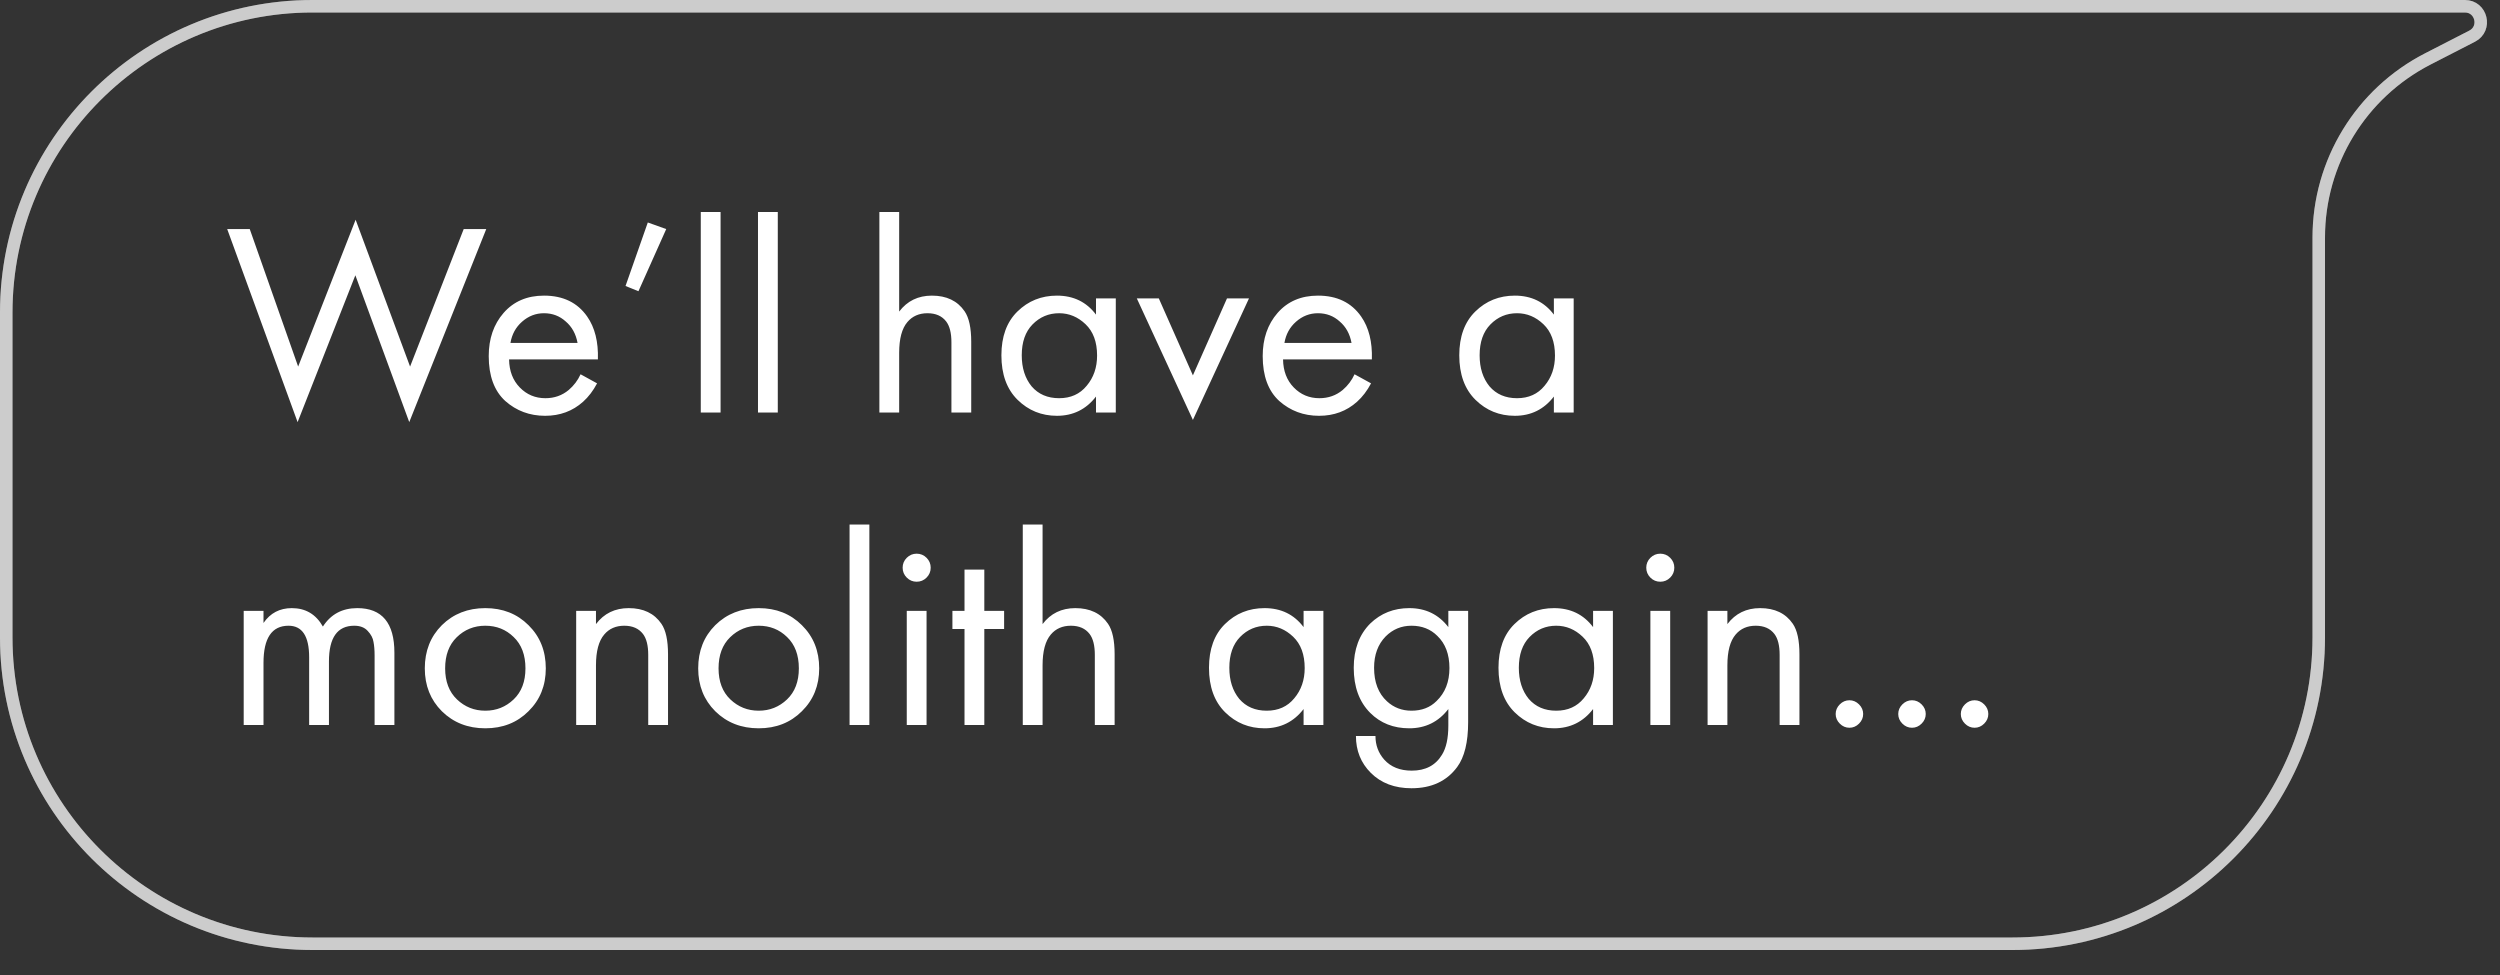 <?xml version="1.0" encoding="UTF-8"?> <svg xmlns="http://www.w3.org/2000/svg" width="200" height="78" viewBox="0 0 200 78" fill="none"><rect x="0" y="0" width="200" height="78" fill="#333333" stroke="none"/><g clip-path="url(#clip0_1659_68)"><path d="M18.176 18.326H19.98L23.852 29.326L28.45 17.578L32.806 29.326L37.096 18.326H38.9L32.74 33.77L28.428 22.022L23.808 33.77L18.176 18.326ZM46.446 29.942L47.766 30.668C47.458 31.255 47.084 31.746 46.644 32.142C45.808 32.89 44.796 33.264 43.608 33.264C42.376 33.264 41.312 32.868 40.418 32.076C39.538 31.269 39.098 30.074 39.098 28.49C39.098 27.097 39.494 25.945 40.286 25.036C41.093 24.112 42.17 23.65 43.52 23.65C45.045 23.65 46.197 24.207 46.974 25.322C47.59 26.202 47.876 27.346 47.832 28.754H40.726C40.74 29.678 41.026 30.426 41.584 30.998C42.141 31.57 42.823 31.856 43.63 31.856C44.349 31.856 44.972 31.636 45.5 31.196C45.91 30.844 46.226 30.426 46.446 29.942ZM40.836 27.434H46.204C46.072 26.715 45.757 26.143 45.258 25.718C44.774 25.278 44.194 25.058 43.52 25.058C42.86 25.058 42.273 25.285 41.76 25.74C41.261 26.18 40.953 26.745 40.836 27.434ZM50.042 22.88L51.824 17.798L53.298 18.326L51.076 23.298L50.042 22.88ZM56.062 16.962H57.646V33H56.062V16.962ZM60.639 16.962H62.223V33H60.639V16.962ZM70.35 33V16.962H71.933V24.926C72.579 24.075 73.451 23.65 74.552 23.65C75.725 23.65 76.597 24.068 77.169 24.904C77.522 25.417 77.698 26.231 77.698 27.346V33H76.114V27.39C76.114 26.642 75.974 26.085 75.695 25.718C75.358 25.278 74.859 25.058 74.2 25.058C73.525 25.058 72.99 25.293 72.594 25.762C72.153 26.275 71.933 27.097 71.933 28.226V33H70.35ZM87.68 25.168V23.87H89.263V33H87.68V31.724C86.888 32.751 85.846 33.264 84.555 33.264C83.323 33.264 82.275 32.839 81.409 31.988C80.544 31.137 80.112 29.949 80.112 28.424C80.112 26.928 80.537 25.762 81.388 24.926C82.253 24.075 83.309 23.65 84.555 23.65C85.876 23.65 86.917 24.156 87.68 25.168ZM84.731 25.058C83.895 25.058 83.184 25.359 82.597 25.96C82.025 26.547 81.74 27.368 81.74 28.424C81.74 29.436 82.004 30.265 82.531 30.91C83.074 31.541 83.808 31.856 84.731 31.856C85.656 31.856 86.389 31.526 86.931 30.866C87.489 30.206 87.767 29.399 87.767 28.446C87.767 27.361 87.46 26.525 86.844 25.938C86.228 25.351 85.523 25.058 84.731 25.058ZM90.944 23.87H92.704L95.432 30.03L98.16 23.87H99.92L95.432 33.594L90.944 23.87ZM108.364 29.942L109.684 30.668C109.376 31.255 109.002 31.746 108.562 32.142C107.726 32.89 106.714 33.264 105.526 33.264C104.294 33.264 103.23 32.868 102.336 32.076C101.456 31.269 101.016 30.074 101.016 28.49C101.016 27.097 101.412 25.945 102.204 25.036C103.01 24.112 104.088 23.65 105.438 23.65C106.963 23.65 108.114 24.207 108.892 25.322C109.508 26.202 109.794 27.346 109.75 28.754H102.644C102.658 29.678 102.944 30.426 103.502 30.998C104.059 31.57 104.741 31.856 105.548 31.856C106.266 31.856 106.89 31.636 107.418 31.196C107.828 30.844 108.144 30.426 108.364 29.942ZM102.754 27.434H108.122C107.99 26.715 107.674 26.143 107.176 25.718C106.692 25.278 106.112 25.058 105.438 25.058C104.778 25.058 104.191 25.285 103.678 25.74C103.179 26.18 102.871 26.745 102.754 27.434ZM124.31 25.168V23.87H125.894V33H124.31V31.724C123.518 32.751 122.477 33.264 121.186 33.264C119.954 33.264 118.906 32.839 118.04 31.988C117.175 31.137 116.742 29.949 116.742 28.424C116.742 26.928 117.168 25.762 118.018 24.926C118.884 24.075 119.94 23.65 121.186 23.65C122.506 23.65 123.548 24.156 124.31 25.168ZM121.362 25.058C120.526 25.058 119.815 25.359 119.228 25.96C118.656 26.547 118.37 27.368 118.37 28.424C118.37 29.436 118.634 30.265 119.162 30.91C119.705 31.541 120.438 31.856 121.362 31.856C122.286 31.856 123.02 31.526 123.562 30.866C124.12 30.206 124.398 29.399 124.398 28.446C124.398 27.361 124.09 26.525 123.474 25.938C122.858 25.351 122.154 25.058 121.362 25.058ZM19.496 58V48.87H21.08V49.838C21.623 49.046 22.378 48.65 23.346 48.65C24.446 48.65 25.275 49.141 25.832 50.124C26.463 49.141 27.379 48.65 28.582 48.65C30.562 48.65 31.552 49.838 31.552 52.214V58H29.968V52.456C29.968 52.016 29.939 51.649 29.88 51.356C29.836 51.048 29.682 50.755 29.418 50.476C29.169 50.197 28.809 50.058 28.34 50.058C26.991 50.058 26.316 51.011 26.316 52.918V58H24.732V52.588C24.732 50.901 24.182 50.058 23.082 50.058C21.747 50.058 21.08 51.048 21.08 53.028V58H19.496ZM42.279 56.9C41.369 57.809 40.218 58.264 38.825 58.264C37.431 58.264 36.273 57.809 35.349 56.9C34.439 55.991 33.984 54.847 33.984 53.468C33.984 52.075 34.439 50.923 35.349 50.014C36.273 49.105 37.431 48.65 38.825 48.65C40.218 48.65 41.369 49.105 42.279 50.014C43.203 50.923 43.664 52.075 43.664 53.468C43.664 54.847 43.203 55.991 42.279 56.9ZM41.09 50.96C40.474 50.359 39.719 50.058 38.825 50.058C37.93 50.058 37.167 50.366 36.536 50.982C35.92 51.583 35.612 52.412 35.612 53.468C35.612 54.524 35.928 55.353 36.559 55.954C37.189 56.555 37.944 56.856 38.825 56.856C39.705 56.856 40.46 56.555 41.09 55.954C41.721 55.353 42.036 54.524 42.036 53.468C42.036 52.397 41.721 51.561 41.09 50.96ZM46.094 58V48.87H47.678V49.926C48.323 49.075 49.196 48.65 50.296 48.65C51.469 48.65 52.342 49.068 52.914 49.904C53.266 50.417 53.442 51.231 53.442 52.346V58H51.858V52.39C51.858 51.642 51.718 51.085 51.44 50.718C51.102 50.278 50.604 50.058 49.944 50.058C49.269 50.058 48.734 50.293 48.338 50.762C47.898 51.275 47.678 52.097 47.678 53.226V58H46.094ZM64.15 56.9C63.24 57.809 62.089 58.264 60.696 58.264C59.302 58.264 58.144 57.809 57.22 56.9C56.31 55.991 55.856 54.847 55.856 53.468C55.856 52.075 56.31 50.923 57.22 50.014C58.144 49.105 59.302 48.65 60.696 48.65C62.089 48.65 63.24 49.105 64.15 50.014C65.074 50.923 65.536 52.075 65.536 53.468C65.536 54.847 65.074 55.991 64.15 56.9ZM62.962 50.96C62.346 50.359 61.59 50.058 60.696 50.058C59.801 50.058 59.038 50.366 58.408 50.982C57.792 51.583 57.484 52.412 57.484 53.468C57.484 54.524 57.799 55.353 58.43 55.954C59.06 56.555 59.816 56.856 60.696 56.856C61.576 56.856 62.331 56.555 62.962 55.954C63.592 55.353 63.908 54.524 63.908 53.468C63.908 52.397 63.592 51.561 62.962 50.96ZM67.965 41.962H69.549V58H67.965V41.962ZM72.541 48.87H74.125V58H72.541V48.87ZM72.541 46.208C72.321 45.988 72.211 45.724 72.211 45.416C72.211 45.108 72.321 44.844 72.541 44.624C72.761 44.404 73.025 44.294 73.333 44.294C73.641 44.294 73.905 44.404 74.125 44.624C74.345 44.844 74.455 45.108 74.455 45.416C74.455 45.724 74.345 45.988 74.125 46.208C73.905 46.428 73.641 46.538 73.333 46.538C73.025 46.538 72.761 46.428 72.541 46.208ZM80.329 50.322H78.745V58H77.161V50.322H76.193V48.87H77.161V45.57H78.745V48.87H80.329V50.322ZM81.822 58V41.962H83.406V49.926C84.052 49.075 84.924 48.65 86.024 48.65C87.198 48.65 88.07 49.068 88.642 49.904C88.994 50.417 89.17 51.231 89.17 52.346V58H87.586V52.39C87.586 51.642 87.447 51.085 87.168 50.718C86.831 50.278 86.332 50.058 85.672 50.058C84.998 50.058 84.462 50.293 84.066 50.762C83.626 51.275 83.406 52.097 83.406 53.226V58H81.822ZM104.287 50.168V48.87H105.871V58H104.287V56.724C103.495 57.751 102.454 58.264 101.163 58.264C99.931 58.264 98.882 57.839 98.017 56.988C97.152 56.137 96.719 54.949 96.719 53.424C96.719 51.928 97.144 50.762 97.995 49.926C98.86 49.075 99.916 48.65 101.163 48.65C102.483 48.65 103.524 49.156 104.287 50.168ZM101.339 50.058C100.503 50.058 99.792 50.359 99.205 50.96C98.633 51.547 98.347 52.368 98.347 53.424C98.347 54.436 98.611 55.265 99.139 55.91C99.682 56.541 100.415 56.856 101.339 56.856C102.263 56.856 102.996 56.526 103.539 55.866C104.096 55.206 104.375 54.399 104.375 53.446C104.375 52.361 104.067 51.525 103.451 50.938C102.835 50.351 102.131 50.058 101.339 50.058ZM115.867 50.168V48.87H117.451V57.78C117.451 59.379 117.158 60.574 116.571 61.366C115.735 62.495 114.518 63.06 112.919 63.06C111.57 63.06 110.484 62.649 109.663 61.828C108.871 61.036 108.475 60.053 108.475 58.88H110.037C110.037 59.613 110.272 60.244 110.741 60.772C111.269 61.359 112.002 61.652 112.941 61.652C114.041 61.652 114.848 61.227 115.361 60.376C115.698 59.833 115.867 59.056 115.867 58.044V56.724C115.075 57.751 114.034 58.264 112.743 58.264C111.482 58.264 110.44 57.853 109.619 57.032C108.739 56.152 108.299 54.949 108.299 53.424C108.299 51.943 108.739 50.762 109.619 49.882C110.47 49.061 111.511 48.65 112.743 48.65C114.048 48.65 115.09 49.156 115.867 50.168ZM112.919 50.058C112.112 50.058 111.423 50.344 110.851 50.916C110.235 51.547 109.927 52.383 109.927 53.424C109.927 54.583 110.272 55.477 110.961 56.108C111.504 56.607 112.156 56.856 112.919 56.856C113.74 56.856 114.408 56.599 114.921 56.086C115.61 55.426 115.955 54.546 115.955 53.446C115.955 52.346 115.632 51.488 114.987 50.872C114.444 50.329 113.755 50.058 112.919 50.058ZM127.447 50.168V48.87H129.031V58H127.447V56.724C126.655 57.751 125.614 58.264 124.323 58.264C123.091 58.264 122.042 57.839 121.177 56.988C120.312 56.137 119.879 54.949 119.879 53.424C119.879 51.928 120.304 50.762 121.155 49.926C122.02 49.075 123.076 48.65 124.323 48.65C125.643 48.65 126.684 49.156 127.447 50.168ZM124.499 50.058C123.663 50.058 122.952 50.359 122.365 50.96C121.793 51.547 121.507 52.368 121.507 53.424C121.507 54.436 121.771 55.265 122.299 55.91C122.842 56.541 123.575 56.856 124.499 56.856C125.423 56.856 126.156 56.526 126.699 55.866C127.256 55.206 127.535 54.399 127.535 53.446C127.535 52.361 127.227 51.525 126.611 50.938C125.995 50.351 125.291 50.058 124.499 50.058ZM132.031 48.87H133.615V58H132.031V48.87ZM132.031 46.208C131.811 45.988 131.701 45.724 131.701 45.416C131.701 45.108 131.811 44.844 132.031 44.624C132.251 44.404 132.515 44.294 132.823 44.294C133.131 44.294 133.395 44.404 133.615 44.624C133.835 44.844 133.945 45.108 133.945 45.416C133.945 45.724 133.835 45.988 133.615 46.208C133.395 46.428 133.131 46.538 132.823 46.538C132.515 46.538 132.251 46.428 132.031 46.208ZM136.607 58V48.87H138.191V49.926C138.837 49.075 139.709 48.65 140.809 48.65C141.983 48.65 142.855 49.068 143.427 49.904C143.779 50.417 143.955 51.231 143.955 52.346V58H142.371V52.39C142.371 51.642 142.232 51.085 141.953 50.718C141.616 50.278 141.117 50.058 140.457 50.058C139.783 50.058 139.247 50.293 138.851 50.762C138.411 51.275 138.191 52.097 138.191 53.226V58H136.607ZM147.183 57.89C146.963 57.67 146.853 57.413 146.853 57.12C146.853 56.827 146.963 56.57 147.183 56.35C147.403 56.13 147.66 56.02 147.953 56.02C148.247 56.02 148.503 56.13 148.723 56.35C148.943 56.57 149.053 56.827 149.053 57.12C149.053 57.413 148.943 57.67 148.723 57.89C148.503 58.11 148.247 58.22 147.953 58.22C147.66 58.22 147.403 58.11 147.183 57.89ZM152.189 57.89C151.969 57.67 151.859 57.413 151.859 57.12C151.859 56.827 151.969 56.57 152.189 56.35C152.409 56.13 152.666 56.02 152.959 56.02C153.253 56.02 153.509 56.13 153.729 56.35C153.949 56.57 154.059 56.827 154.059 57.12C154.059 57.413 153.949 57.67 153.729 57.89C153.509 58.11 153.253 58.22 152.959 58.22C152.666 58.22 152.409 58.11 152.189 57.89ZM157.195 57.89C156.975 57.67 156.865 57.413 156.865 57.12C156.865 56.827 156.975 56.57 157.195 56.35C157.415 56.13 157.672 56.02 157.965 56.02C158.258 56.02 158.515 56.13 158.735 56.35C158.955 56.57 159.065 56.827 159.065 57.12C159.065 57.413 158.955 57.67 158.735 57.89C158.515 58.11 158.258 58.22 157.965 58.22C157.672 58.22 157.415 58.11 157.195 57.89Z" fill="white"></path><path d="M0.5 25C0.5 11.469 11.469 0.5 25 0.5H93H139.5H162.75H174.375H197.191C198.52 0.5 198.952 2.287 197.77 2.894L194.222 4.716C188.867 7.466 185.5 12.98 185.5 19V38V51C185.5 64.531 174.531 75.5 161 75.5H25C11.469 75.5 0.5 64.531 0.5 51V25Z" stroke="white" stroke-opacity="0.5"></path><path d="M0.5 25C0.5 11.469 11.469 0.5 25 0.5H93H139.5H162.75H174.375H197.191C198.52 0.5 198.952 2.287 197.77 2.894L194.222 4.716C188.867 7.466 185.5 12.98 185.5 19V38V51C185.5 64.531 174.531 75.5 161 75.5H25C11.469 75.5 0.5 64.531 0.5 51V25Z" stroke="white" stroke-opacity="0.5"></path></g><defs><clipPath id="clip0_1659_68"><rect width="200" height="78" fill="white"></rect></clipPath></defs></svg> 